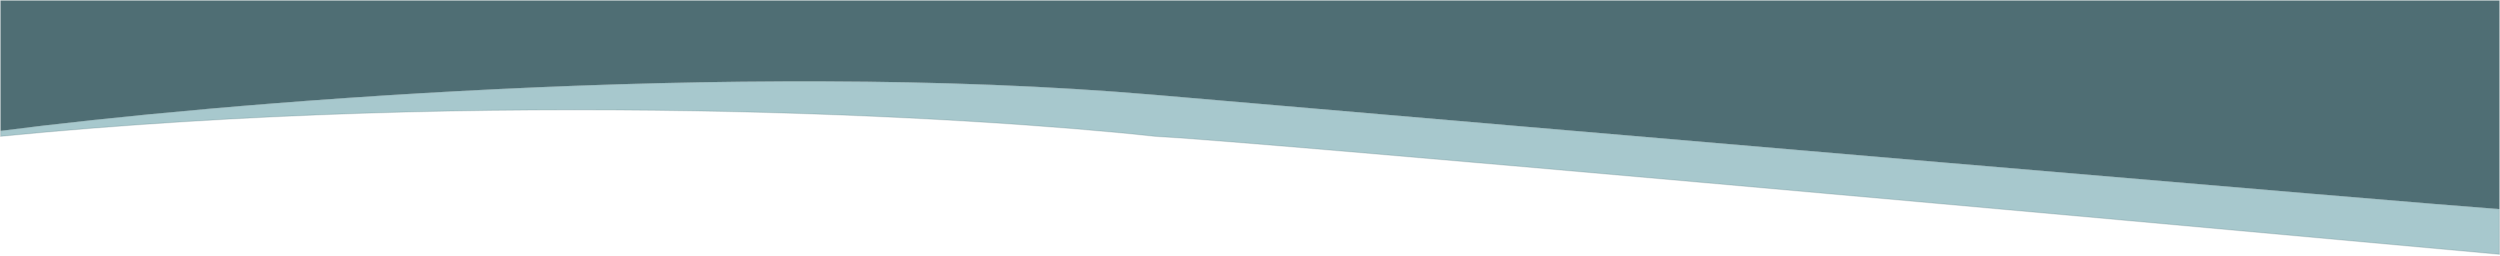 <svg width="2045" height="209" viewBox="0 0 2045 209" fill="none" xmlns="http://www.w3.org/2000/svg">
<path d="M944.5 77.5C598.9 47.9 171.167 84.833 0.5 107V111.5C400.9 72.3 796.667 95.167 944.5 111.5C1018.5 115.1 1708.67 177.333 2044.5 208V171C1972.1 165.8 1281 106.5 944.5 77.5Z" fill="#A7C8CD"/>
<path d="M0.5 0.5V107C171.167 84.833 598.9 47.9 944.5 77.5C1281 106.5 1972.1 165.8 2044.5 171V0.5H0.5Z" fill="#4F6E74"/>
<path d="M0.5 107V0.5H2044.5V171M0.5 107C171.167 84.833 598.9 47.9 944.5 77.5C1281 106.5 1972.1 165.8 2044.5 171M0.5 107V111.5C400.9 72.3 796.667 95.167 944.5 111.5C1018.5 115.1 1708.67 177.333 2044.5 208V171" stroke="#4E6E74" stroke-opacity="0.2"/>
</svg>
